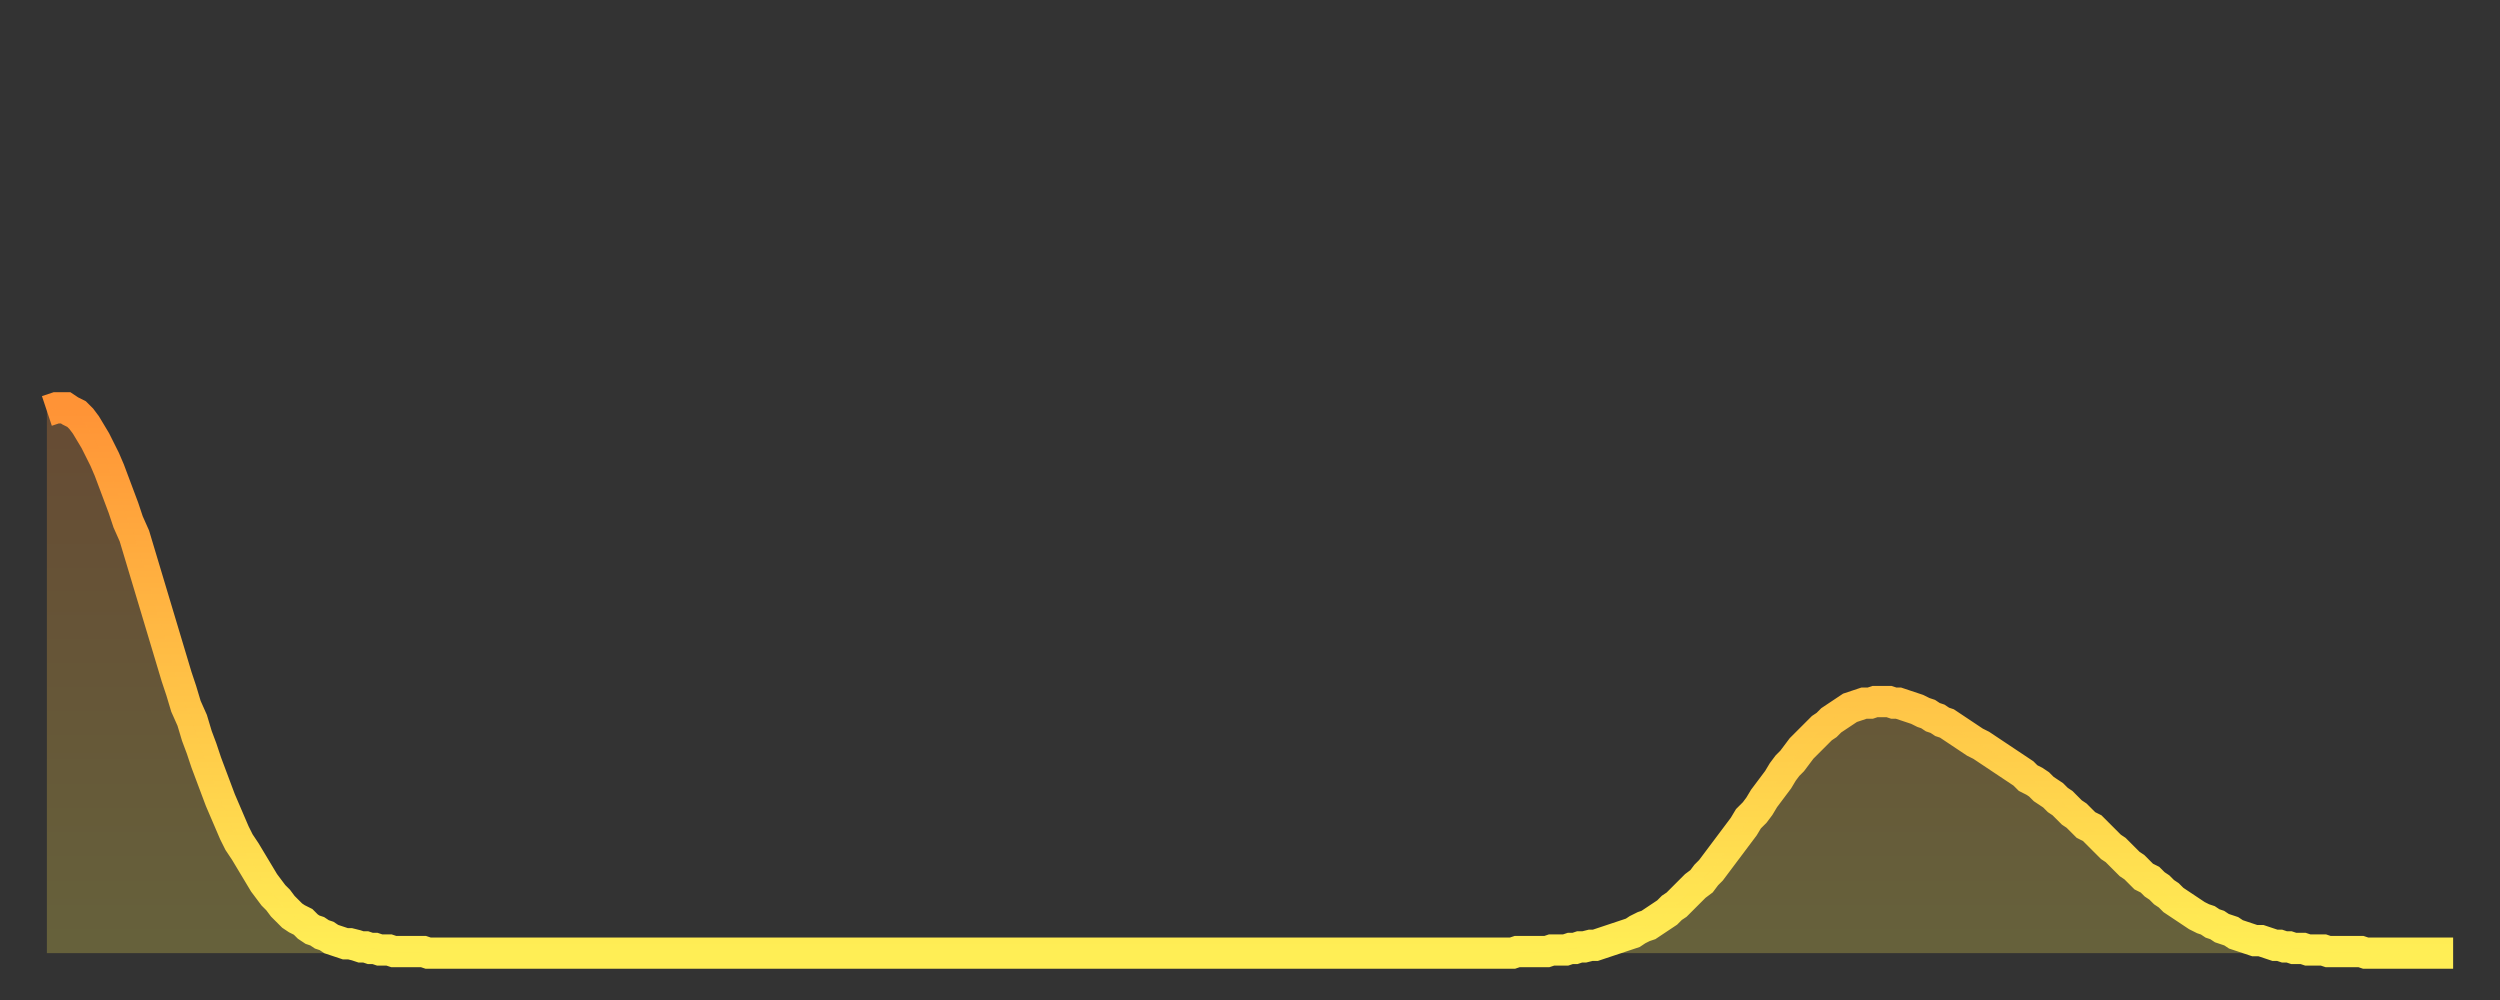 <?xml version="1.0" encoding="utf-8" ?>
<svg baseProfile="full" height="64" version="1.1" width="160" xmlns="http://www.w3.org/2000/svg" xmlns:ev="http://www.w3.org/2001/xml-events" xmlns:xlink="http://www.w3.org/1999/xlink"><rect width="100%" height="100%" fill="#333333" stroke="none"/><defs><linearGradient id="id1049278" x1="0" x2="0" y1="0" y2="1"><stop offset="0%" stop-color="#ff9336" /><stop offset="50%" stop-color="#ffc146" /><stop offset="100%" stop-color="#ffee55" /></linearGradient></defs><g transform="translate(3,3)"><g><path d="M 0.0 23.3 0.3 23.2 0.6 23.1 0.9 23.1 1.2 23.1 1.5 23.3 1.9 23.5 2.2 23.8 2.5 24.2 2.8 24.7 3.1 25.2 3.4 25.8 3.7 26.4 4.0 27.1 4.3 27.9 4.6 28.7 4.9 29.5 5.2 30.4 5.6 31.3 5.9 32.3 6.2 33.3 6.5 34.3 6.8 35.3 7.1 36.3 7.4 37.3 7.7 38.3 8.0 39.3 8.3 40.3 8.6 41.2 8.9 42.2 9.3 43.1 9.6 44.1 9.9 44.9 10.2 45.8 10.5 46.6 10.8 47.4 11.1 48.2 11.4 48.9 11.7 49.6 12.0 50.3 12.3 50.9 12.7 51.5 13.0 52.0 13.3 52.5 13.6 53.0 13.9 53.5 14.2 53.9 14.5 54.3 14.8 54.6 15.1 55.0 15.4 55.3 15.7 55.6 16.0 55.8 16.4 56.0 16.7 56.3 17.0 56.5 17.3 56.6 17.6 56.8 17.9 56.9 18.2 57.1 18.5 57.2 18.8 57.3 19.1 57.4 19.4 57.4 19.8 57.5 20.1 57.6 20.4 57.6 20.7 57.7 21.0 57.7 21.3 57.8 21.6 57.8 21.9 57.8 22.2 57.9 22.5 57.9 22.8 57.9 23.1 57.9 23.5 57.9 23.8 57.9 24.1 57.9 24.4 58.0 24.7 58.0 25.0 58.0 25.3 58.0 25.6 58.0 25.9 58.0 26.2 58.0 26.5 58.0 26.8 58.0 27.2 58.0 27.5 58.0 27.8 58.0 28.1 58.0 28.4 58.0 28.7 58.0 29.0 58.0 29.3 58.0 29.6 58.0 29.9 58.0 30.2 58.0 30.6 58.0 30.9 58.0 31.2 58.0 31.5 58.0 31.8 58.0 32.1 58.0 32.4 58.0 32.7 58.0 33.0 58.0 33.3 58.0 33.6 58.0 33.9 58.0 34.3 58.0 34.6 58.0 34.9 58.0 35.2 58.0 35.5 58.0 35.8 58.0 36.1 58.0 36.4 58.0 36.7 58.0 37.0 58.0 37.3 58.0 37.7 58.0 38.0 58.0 38.3 58.0 38.6 58.0 38.9 58.0 39.2 58.0 39.5 58.0 39.8 58.0 40.1 58.0 40.4 58.0 40.7 58.0 41.0 58.0 41.4 58.0 41.7 58.0 42.0 58.0 42.3 58.0 42.6 58.0 42.9 58.0 43.2 58.0 43.5 58.0 43.8 58.0 44.1 58.0 44.4 58.0 44.7 58.0 45.1 58.0 45.4 58.0 45.7 58.0 46.0 58.0 46.3 58.0 46.6 58.0 46.9 58.0 47.2 58.0 47.5 58.0 47.8 58.0 48.1 58.0 48.5 58.0 48.8 58.0 49.1 58.0 49.4 58.0 49.7 58.0 50.0 58.0 50.3 58.0 50.6 58.0 50.9 58.0 51.2 58.0 51.5 58.0 51.8 58.0 52.2 58.0 52.5 58.0 52.8 58.0 53.1 58.0 53.4 58.0 53.7 58.0 54.0 58.0 54.3 58.0 54.6 58.0 54.9 58.0 55.2 58.0 55.6 58.0 55.9 58.0 56.2 58.0 56.5 58.0 56.8 58.0 57.1 58.0 57.4 58.0 57.7 58.0 58.0 58.0 58.3 58.0 58.6 58.0 58.9 58.0 59.3 58.0 59.6 58.0 59.9 58.0 60.2 58.0 60.5 58.0 60.8 58.0 61.1 58.0 61.4 58.0 61.7 58.0 62.0 58.0 62.3 58.0 62.6 58.0 63.0 58.0 63.3 58.0 63.6 58.0 63.9 58.0 64.2 58.0 64.5 58.0 64.8 58.0 65.1 58.0 65.4 58.0 65.7 58.0 66.0 58.0 66.4 58.0 66.7 58.0 67.0 58.0 67.3 58.0 67.6 58.0 67.9 58.0 68.2 58.0 68.5 58.0 68.8 58.0 69.1 58.0 69.4 58.0 69.7 58.0 70.1 58.0 70.4 58.0 70.7 58.0 71.0 58.0 71.3 58.0 71.6 58.0 71.9 58.0 72.2 58.0 72.5 58.0 72.8 58.0 73.1 58.0 73.5 58.0 73.8 58.0 74.1 58.0 74.4 58.0 74.7 58.0 75.0 58.0 75.3 58.0 75.6 58.0 75.9 58.0 76.2 58.0 76.5 58.0 76.8 58.0 77.2 58.0 77.5 58.0 77.8 58.0 78.1 58.0 78.4 58.0 78.7 58.0 79.0 58.0 79.3 58.0 79.6 58.0 79.9 58.0 80.2 58.0 80.5 58.0 80.9 58.0 81.2 58.0 81.5 58.0 81.8 58.0 82.1 58.0 82.4 58.0 82.7 58.0 83.0 58.0 83.3 58.0 83.6 58.0 83.9 58.0 84.3 58.0 84.6 58.0 84.9 58.0 85.2 58.0 85.5 58.0 85.8 58.0 86.1 58.0 86.4 58.0 86.7 58.0 87.0 58.0 87.3 58.0 87.6 58.0 88.0 58.0 88.3 58.0 88.6 58.0 88.9 58.0 89.2 58.0 89.5 58.0 89.8 58.0 90.1 58.0 90.4 58.0 90.7 58.0 91.0 58.0 91.4 58.0 91.7 58.0 92.0 58.0 92.3 58.0 92.6 58.0 92.9 58.0 93.2 58.0 93.5 58.0 93.8 58.0 94.1 57.9 94.4 57.9 94.7 57.9 95.1 57.9 95.4 57.9 95.7 57.9 96.0 57.9 96.3 57.8 96.6 57.8 96.9 57.8 97.2 57.8 97.5 57.7 97.8 57.7 98.1 57.6 98.4 57.6 98.8 57.5 99.1 57.5 99.4 57.4 99.7 57.3 100.0 57.2 100.3 57.1 100.6 57.0 100.9 56.9 101.2 56.8 101.5 56.7 101.8 56.5 102.2 56.3 102.5 56.2 102.8 56.0 103.1 55.8 103.4 55.6 103.7 55.4 104.0 55.1 104.3 54.9 104.6 54.6 104.9 54.3 105.2 54.0 105.5 53.7 105.9 53.4 106.2 53.0 106.5 52.7 106.8 52.3 107.1 51.9 107.4 51.5 107.7 51.1 108.0 50.7 108.3 50.3 108.6 49.9 108.9 49.4 109.3 49.0 109.6 48.6 109.9 48.1 110.2 47.7 110.5 47.3 110.8 46.9 111.1 46.4 111.4 46.0 111.7 45.7 112.0 45.3 112.3 44.9 112.6 44.6 113.0 44.2 113.3 43.9 113.6 43.6 113.9 43.4 114.2 43.1 114.5 42.9 114.8 42.7 115.1 42.5 115.4 42.3 115.7 42.2 116.0 42.1 116.3 42.0 116.7 42.0 117.0 41.9 117.3 41.9 117.6 41.9 117.9 41.9 118.2 42.0 118.5 42.0 118.8 42.1 119.1 42.2 119.4 42.3 119.7 42.4 120.1 42.6 120.4 42.7 120.7 42.9 121.0 43.0 121.3 43.2 121.6 43.3 121.9 43.5 122.2 43.7 122.5 43.9 122.8 44.1 123.1 44.3 123.4 44.5 123.8 44.7 124.1 44.9 124.4 45.1 124.7 45.3 125.0 45.5 125.3 45.7 125.6 45.9 125.9 46.1 126.2 46.3 126.5 46.5 126.8 46.8 127.2 47.0 127.5 47.2 127.8 47.5 128.1 47.7 128.4 47.9 128.7 48.2 129.0 48.4 129.3 48.7 129.6 49.0 129.9 49.2 130.2 49.5 130.5 49.8 130.9 50.0 131.2 50.3 131.5 50.6 131.8 50.9 132.1 51.2 132.4 51.4 132.7 51.7 133.0 52.0 133.3 52.3 133.6 52.5 133.9 52.8 134.2 53.1 134.6 53.3 134.9 53.6 135.2 53.8 135.5 54.1 135.8 54.3 136.1 54.6 136.4 54.8 136.7 55.0 137.0 55.2 137.3 55.4 137.6 55.6 138.0 55.8 138.3 55.9 138.6 56.1 138.9 56.2 139.2 56.4 139.5 56.5 139.8 56.6 140.1 56.8 140.4 56.9 140.7 57.0 141.0 57.1 141.3 57.2 141.7 57.2 142.0 57.3 142.3 57.4 142.6 57.5 142.9 57.5 143.2 57.6 143.5 57.6 143.8 57.7 144.1 57.7 144.4 57.7 144.7 57.8 145.1 57.8 145.4 57.8 145.7 57.8 146.0 57.9 146.3 57.9 146.6 57.9 146.9 57.9 147.2 57.9 147.5 57.9 147.8 57.9 148.1 57.9 148.4 58.0 148.8 58.0 149.1 58.0 149.4 58.0 149.7 58.0 150.0 58.0 150.3 58.0 150.6 58.0 150.9 58.0 151.2 58.0 151.5 58.0 151.8 58.0 152.1 58.0 152.5 58.0 152.8 58.0 153.1 58.0 153.4 58.0 153.7 58.0 154.0 58.0" fill="none" id="graph-curve" opacity="1" stroke="url(#id1049278)" stroke-width="2" /><path d="M 0 58 L 0.0 23.3 0.3 23.2 0.6 23.1 0.9 23.1 1.2 23.1 1.5 23.3 1.9 23.5 2.2 23.8 2.5 24.2 2.8 24.7 3.1 25.2 3.4 25.8 3.7 26.4 4.0 27.1 4.3 27.9 4.6 28.7 4.9 29.5 5.2 30.4 5.6 31.3 5.9 32.3 6.2 33.3 6.5 34.3 6.8 35.3 7.1 36.3 7.4 37.3 7.7 38.3 8.0 39.3 8.3 40.3 8.6 41.2 8.9 42.2 9.3 43.1 9.6 44.1 9.9 44.9 10.2 45.8 10.5 46.6 10.8 47.4 11.1 48.2 11.4 48.9 11.7 49.6 12.0 50.3 12.3 50.9 12.7 51.5 13.0 52.0 13.3 52.5 13.6 53.0 13.9 53.5 14.2 53.9 14.5 54.3 14.8 54.6 15.1 55.0 15.4 55.3 15.7 55.6 16.0 55.8 16.4 56.0 16.7 56.3 17.0 56.5 17.3 56.6 17.6 56.8 17.9 56.9 18.2 57.1 18.5 57.2 18.8 57.3 19.1 57.4 19.4 57.4 19.8 57.5 20.1 57.6 20.4 57.6 20.7 57.7 21.0 57.7 21.3 57.8 21.6 57.8 21.9 57.8 22.2 57.9 22.5 57.9 22.8 57.9 23.1 57.9 23.5 57.9 23.8 57.9 24.1 57.9 24.4 58.0 24.7 58.0 25.0 58.0 25.3 58.0 25.6 58.0 25.9 58.0 26.2 58.0 26.5 58.0 26.8 58.0 27.2 58.0 27.5 58.0 27.8 58.0 28.1 58.0 28.4 58.0 28.7 58.0 29.0 58.0 29.3 58.0 29.6 58.0 29.9 58.0 30.2 58.0 30.6 58.0 30.9 58.0 31.2 58.0 31.5 58.0 31.8 58.0 32.1 58.0 32.4 58.0 32.7 58.0 33.0 58.0 33.3 58.0 33.6 58.0 33.9 58.0 34.3 58.0 34.6 58.0 34.9 58.0 35.2 58.0 35.5 58.0 35.8 58.0 36.1 58.0 36.4 58.0 36.7 58.0 37.0 58.0 37.3 58.0 37.7 58.0 38.0 58.0 38.3 58.0 38.6 58.0 38.9 58.0 39.2 58.0 39.5 58.0 39.8 58.0 40.1 58.0 40.4 58.0 40.7 58.0 41.0 58.0 41.4 58.0 41.7 58.0 42.0 58.0 42.3 58.0 42.6 58.0 42.9 58.0 43.2 58.0 43.5 58.0 43.8 58.0 44.1 58.0 44.4 58.0 44.7 58.0 45.1 58.0 45.4 58.0 45.7 58.0 46.0 58.0 46.3 58.0 46.6 58.0 46.9 58.0 47.2 58.0 47.5 58.0 47.8 58.0 48.1 58.0 48.5 58.0 48.8 58.0 49.1 58.0 49.4 58.0 49.7 58.0 50.0 58.0 50.3 58.0 50.6 58.0 50.9 58.0 51.2 58.0 51.5 58.0 51.8 58.0 52.2 58.0 52.5 58.0 52.8 58.0 53.1 58.0 53.4 58.0 53.7 58.0 54.0 58.0 54.3 58.0 54.6 58.0 54.9 58.0 55.2 58.0 55.6 58.0 55.9 58.0 56.2 58.0 56.5 58.0 56.8 58.0 57.1 58.0 57.4 58.0 57.7 58.0 58.0 58.0 58.3 58.0 58.6 58.0 58.9 58.0 59.3 58.0 59.6 58.0 59.9 58.0 60.2 58.0 60.5 58.0 60.8 58.0 61.1 58.0 61.4 58.0 61.7 58.0 62.0 58.0 62.3 58.0 62.6 58.0 63.0 58.0 63.3 58.0 63.6 58.0 63.9 58.0 64.2 58.0 64.5 58.0 64.8 58.0 65.1 58.0 65.4 58.0 65.7 58.0 66.0 58.0 66.4 58.0 66.7 58.0 67.0 58.0 67.3 58.0 67.6 58.0 67.9 58.0 68.2 58.0 68.5 58.0 68.8 58.0 69.1 58.0 69.4 58.0 69.7 58.0 70.1 58.0 70.4 58.0 70.7 58.0 71.0 58.0 71.3 58.0 71.6 58.0 71.9 58.0 72.2 58.0 72.5 58.0 72.8 58.0 73.1 58.0 73.5 58.0 73.8 58.0 74.1 58.0 74.4 58.0 74.7 58.0 75.0 58.0 75.3 58.0 75.6 58.0 75.9 58.0 76.2 58.0 76.5 58.0 76.8 58.0 77.2 58.0 77.5 58.0 77.8 58.0 78.1 58.0 78.4 58.0 78.7 58.0 79.0 58.0 79.3 58.0 79.6 58.0 79.9 58.0 80.2 58.0 80.5 58.0 80.9 58.0 81.2 58.0 81.5 58.0 81.8 58.0 82.1 58.0 82.4 58.0 82.7 58.0 83.0 58.0 83.3 58.0 83.6 58.0 83.9 58.0 84.3 58.0 84.6 58.0 84.9 58.0 85.2 58.0 85.5 58.0 85.8 58.0 86.1 58.0 86.4 58.0 86.7 58.0 87.0 58.0 87.3 58.0 87.6 58.0 88.0 58.0 88.3 58.0 88.6 58.0 88.9 58.0 89.2 58.0 89.5 58.0 89.8 58.0 90.1 58.0 90.4 58.0 90.7 58.0 91.0 58.0 91.4 58.0 91.7 58.0 92.0 58.0 92.3 58.0 92.6 58.0 92.9 58.0 93.2 58.0 93.5 58.0 93.8 58.0 94.1 57.9 94.4 57.9 94.7 57.9 95.1 57.9 95.4 57.9 95.7 57.9 96.0 57.9 96.3 57.8 96.6 57.8 96.9 57.8 97.2 57.8 97.5 57.7 97.8 57.7 98.1 57.6 98.4 57.6 98.8 57.5 99.1 57.5 99.4 57.4 99.7 57.3 100.0 57.2 100.3 57.1 100.6 57.0 100.9 56.9 101.2 56.8 101.5 56.7 101.8 56.5 102.2 56.3 102.5 56.2 102.8 56.0 103.1 55.8 103.4 55.6 103.7 55.4 104.0 55.1 104.3 54.9 104.6 54.6 104.9 54.3 105.2 54.0 105.5 53.7 105.9 53.4 106.2 53.0 106.5 52.7 106.8 52.3 107.1 51.9 107.4 51.5 107.7 51.1 108.0 50.7 108.3 50.3 108.6 49.9 108.9 49.4 109.3 49.0 109.6 48.6 109.9 48.1 110.2 47.7 110.5 47.3 110.8 46.9 111.1 46.4 111.4 46.0 111.7 45.7 112.0 45.3 112.3 44.9 112.6 44.6 113.0 44.2 113.3 43.9 113.6 43.6 113.9 43.4 114.2 43.1 114.5 42.9 114.8 42.7 115.1 42.5 115.4 42.3 115.7 42.2 116.0 42.1 116.3 42.0 116.7 42.0 117.0 41.9 117.3 41.9 117.6 41.9 117.9 41.9 118.2 42.0 118.5 42.0 118.8 42.1 119.1 42.2 119.4 42.3 119.7 42.4 120.1 42.6 120.4 42.7 120.7 42.9 121.0 43.0 121.3 43.2 121.6 43.3 121.9 43.5 122.2 43.7 122.5 43.9 122.8 44.1 123.1 44.3 123.4 44.5 123.8 44.7 124.1 44.9 124.4 45.1 124.7 45.3 125.0 45.5 125.3 45.7 125.6 45.9 125.9 46.1 126.2 46.3 126.5 46.5 126.8 46.8 127.2 47.0 127.5 47.2 127.8 47.5 128.1 47.7 128.4 47.9 128.7 48.2 129.0 48.4 129.3 48.7 129.6 49.0 129.9 49.2 130.2 49.5 130.5 49.8 130.9 50.0 131.2 50.3 131.5 50.6 131.8 50.9 132.1 51.2 132.4 51.4 132.7 51.7 133.0 52.0 133.3 52.3 133.6 52.5 133.9 52.8 134.2 53.1 134.6 53.3 134.9 53.6 135.2 53.8 135.5 54.1 135.8 54.3 136.1 54.6 136.4 54.8 136.7 55.0 137.0 55.2 137.3 55.4 137.6 55.6 138.0 55.8 138.3 55.9 138.6 56.1 138.9 56.2 139.2 56.4 139.5 56.5 139.8 56.6 140.1 56.8 140.4 56.9 140.7 57.0 141.0 57.1 141.3 57.2 141.7 57.2 142.0 57.3 142.3 57.4 142.6 57.5 142.9 57.5 143.2 57.6 143.5 57.6 143.8 57.7 144.1 57.7 144.4 57.7 144.7 57.8 145.1 57.8 145.4 57.8 145.7 57.8 146.0 57.9 146.3 57.9 146.6 57.9 146.9 57.9 147.2 57.9 147.5 57.9 147.8 57.9 148.1 57.9 148.4 58.0 148.8 58.0 149.1 58.0 149.4 58.0 149.7 58.0 150.0 58.0 150.3 58.0 150.6 58.0 150.9 58.0 151.2 58.0 151.5 58.0 151.8 58.0 152.1 58.0 152.5 58.0 152.8 58.0 153.1 58.0 153.4 58.0 153.7 58.0 154.0 58.0 154 58" fill="url(#id1049278)" fill-opacity=".25" id="graph-shadow" /></g></g></svg>